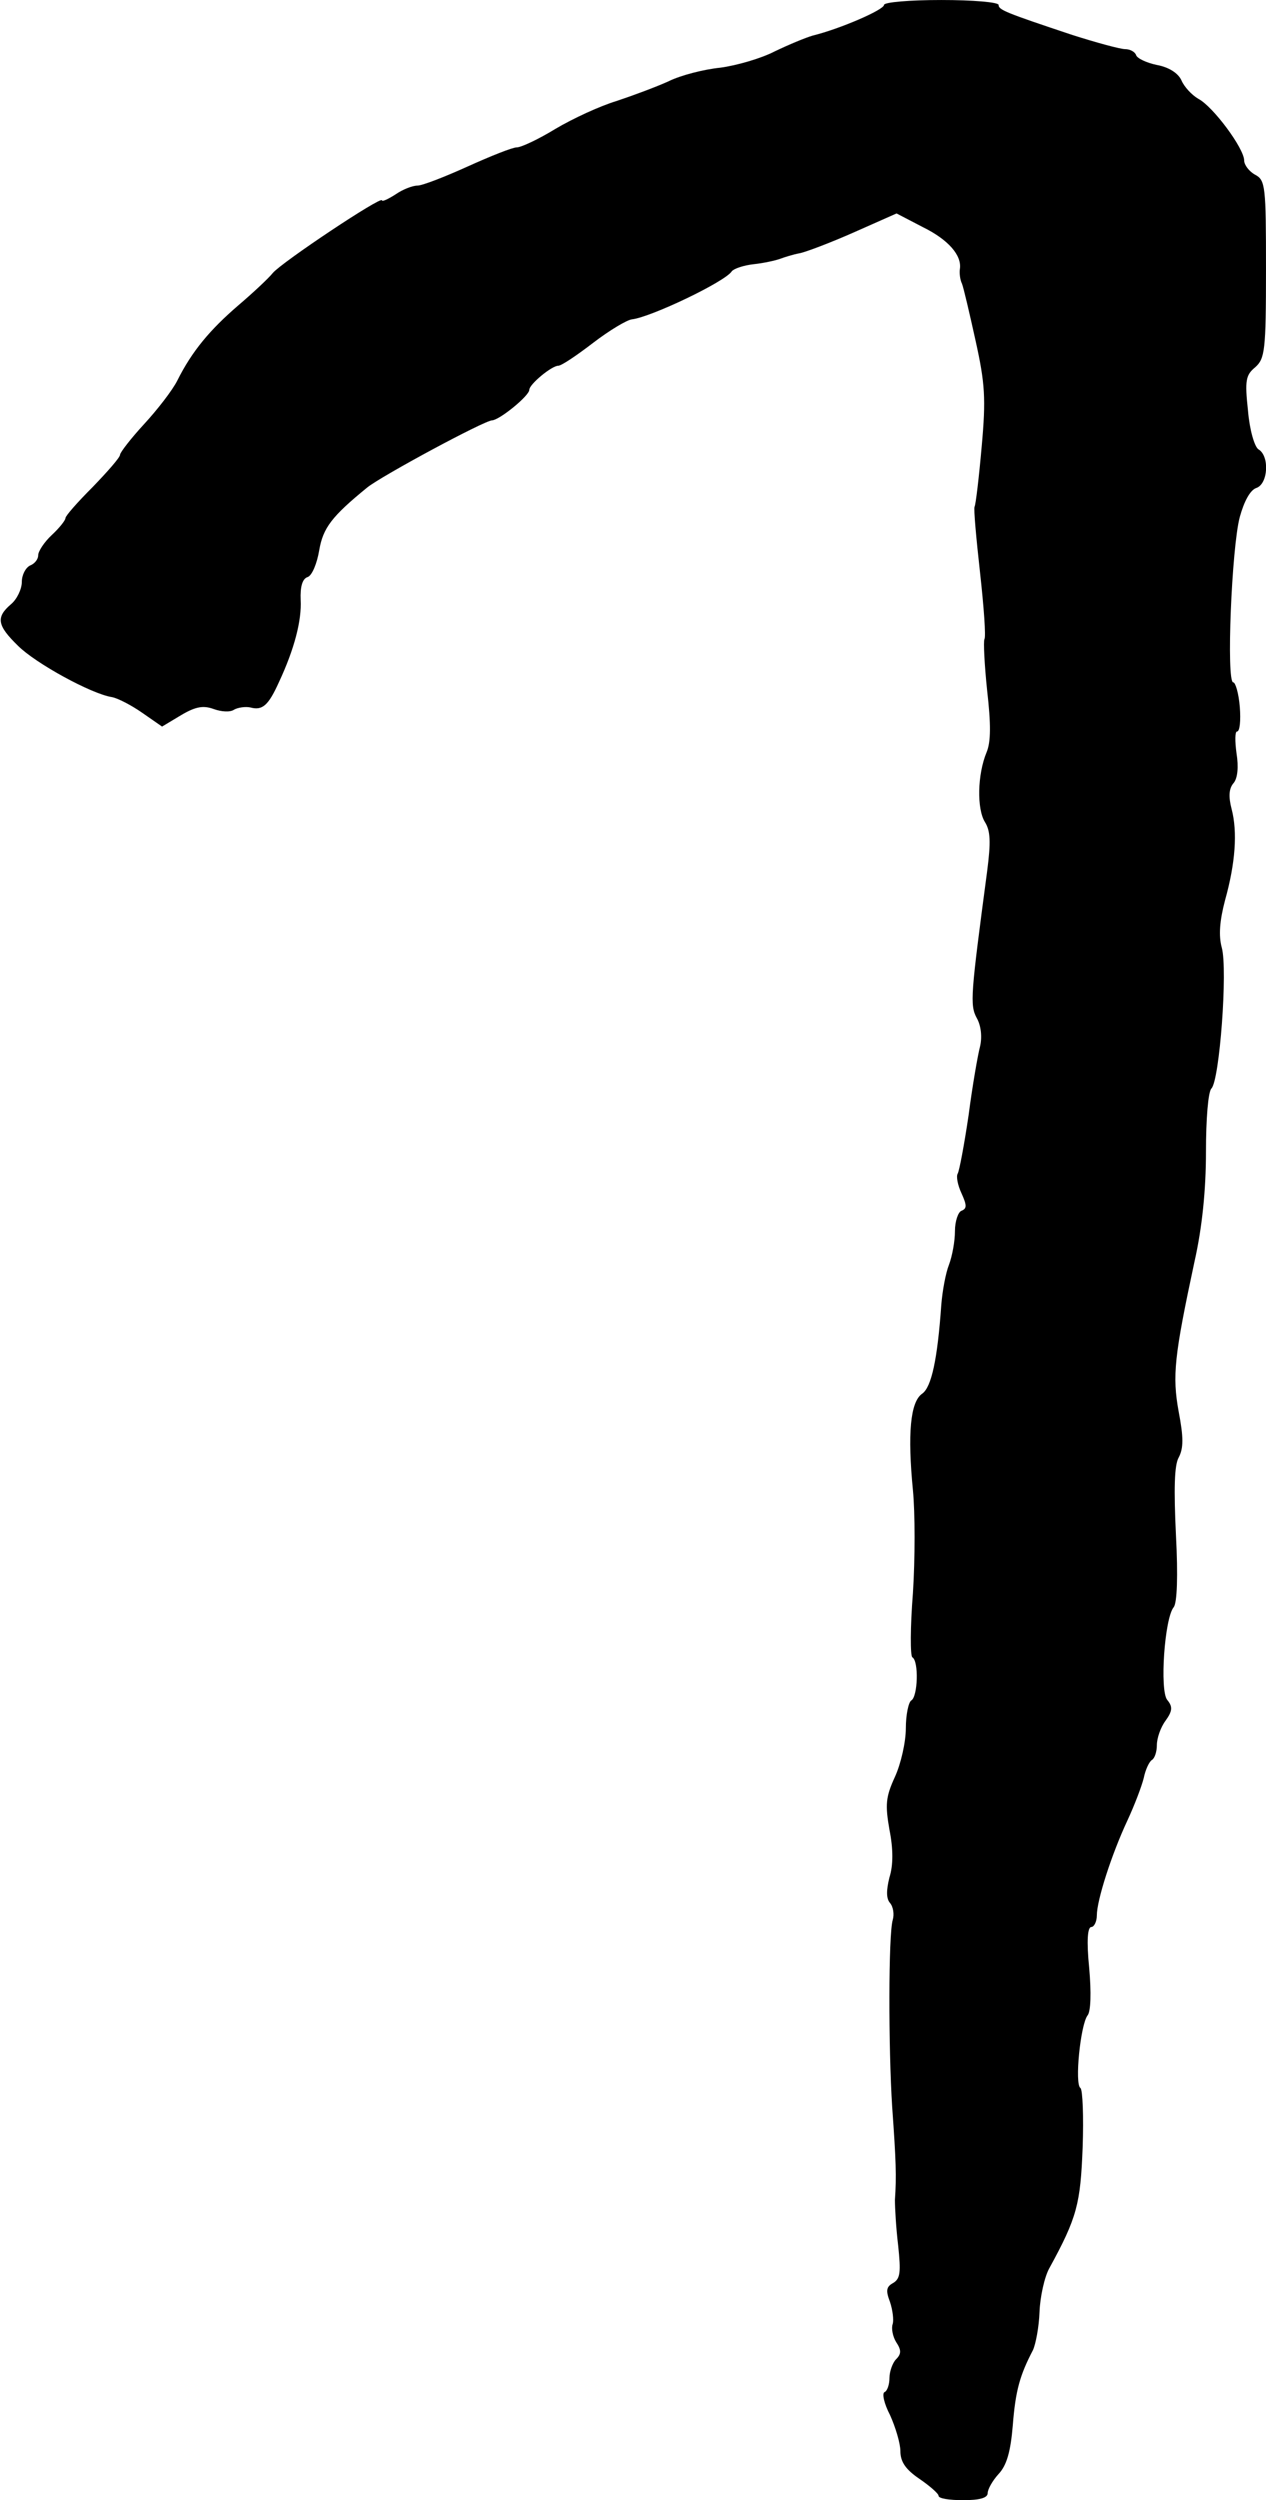 <?xml version="1.0" standalone="no"?>
<!DOCTYPE svg PUBLIC "-//W3C//DTD SVG 20010904//EN"
 "http://www.w3.org/TR/2001/REC-SVG-20010904/DTD/svg10.dtd">
<svg version="1.0" xmlns="http://www.w3.org/2000/svg"
 width="232pt" height="458pt" viewBox="0 0 232 458"
 preserveAspectRatio="xMidYMid meet">
<g transform="translate(0,458) scale(0.1,-0.1)"
fill="#000000" stroke="none">
<path d="M1620 4571 c0 -9 -81 -44 -130 -56 -14 -4 -45 -17 -70 -29 -25 -13
-70 -26 -100 -30 -30 -3 -73 -14 -95 -25 -22 -10 -65 -26 -95 -36 -30 -9 -80
-32 -112 -51 -31 -19 -63 -34 -71 -34 -8 0 -48 -16 -90 -35 -42 -19 -83 -35
-92 -35 -9 0 -27 -7 -40 -16 -14 -9 -25 -14 -25 -11 0 9 -183 -113 -200 -133
-8 -10 -37 -37 -64 -60 -51 -44 -84 -83 -111 -137 -9 -18 -37 -54 -61 -80 -24
-26 -44 -52 -44 -56 0 -5 -23 -31 -50 -59 -28 -28 -50 -53 -50 -57 0 -4 -11
-18 -25 -31 -14 -13 -25 -30 -25 -37 0 -8 -7 -16 -15 -19 -8 -4 -15 -17 -15
-30 0 -13 -9 -32 -20 -41 -28 -24 -25 -39 13 -76 32 -32 134 -88 172 -94 11
-2 36 -15 56 -29 l36 -25 35 21 c27 16 41 18 60 11 14 -5 30 -6 37 -1 7 4 21
6 30 4 22 -6 33 4 52 46 29 62 42 114 40 151 -1 24 3 39 13 42 8 3 17 25 21
49 7 41 23 62 88 115 26 21 215 123 229 123 14 1 68 45 68 56 0 10 41 44 53
44 6 0 34 19 64 42 30 23 62 42 71 43 35 4 171 69 183 88 4 5 22 11 40 13 19
2 41 7 49 10 8 3 24 8 35 10 11 2 56 19 99 38 l79 35 48 -25 c47 -23 72 -52
68 -77 -1 -6 0 -19 4 -27 3 -8 14 -55 25 -105 17 -77 19 -105 11 -193 -5 -57
-11 -107 -13 -110 -2 -4 3 -58 10 -121 7 -63 11 -118 8 -122 -2 -4 0 -46 5
-94 7 -61 7 -94 -1 -113 -17 -41 -18 -104 -3 -128 10 -16 11 -36 4 -90 -30
-226 -32 -245 -19 -269 8 -14 10 -35 6 -52 -4 -15 -14 -72 -21 -126 -8 -54
-17 -102 -20 -107 -3 -5 0 -21 7 -36 10 -22 10 -28 0 -32 -6 -2 -12 -19 -12
-37 0 -19 -5 -46 -11 -62 -6 -15 -12 -48 -14 -73 -7 -100 -18 -151 -35 -163
-22 -15 -27 -74 -17 -177 4 -41 4 -126 0 -188 -5 -63 -5 -116 -1 -118 12 -7
10 -72 -2 -79 -5 -3 -10 -26 -10 -51 0 -25 -9 -65 -20 -89 -17 -37 -18 -51
-10 -97 7 -35 7 -65 0 -87 -6 -24 -6 -39 1 -47 6 -7 8 -21 5 -31 -8 -27 -8
-234 -1 -343 7 -98 8 -127 5 -170 0 -14 2 -51 6 -84 5 -48 4 -60 -9 -68 -13
-7 -14 -14 -6 -35 5 -15 7 -33 5 -40 -3 -8 0 -23 6 -33 10 -15 10 -22 0 -32
-6 -6 -12 -22 -12 -34 0 -12 -4 -24 -9 -26 -5 -2 -1 -21 10 -42 10 -22 19 -52
19 -66 0 -20 10 -34 35 -51 19 -13 35 -27 35 -31 0 -5 20 -8 45 -8 30 0 45 4
45 13 0 7 9 23 20 35 15 16 22 41 26 89 5 64 13 92 37 138 5 11 11 42 12 70 1
27 9 64 18 80 51 93 57 118 61 221 2 57 0 106 -4 109 -11 7 0 116 13 133 6 7
7 42 3 87 -5 50 -3 75 4 75 5 0 10 10 10 21 0 28 27 112 56 174 13 28 26 62
30 78 3 15 10 30 15 33 5 3 9 15 9 27 0 13 7 33 16 45 13 18 13 26 3 38 -14
17 -5 150 12 170 6 8 8 56 4 132 -4 84 -3 128 5 142 9 17 9 37 0 84 -12 66 -8
102 29 275 14 62 21 131 21 201 0 60 4 110 10 116 15 15 30 218 19 258 -6 22
-4 49 6 87 19 68 23 125 12 167 -6 23 -5 38 4 48 7 9 9 29 5 54 -3 22 -3 40 1
40 5 0 7 20 5 45 -2 25 -8 45 -12 45 -13 0 -3 247 12 303 8 29 19 49 30 53 22
7 25 59 4 71 -7 5 -16 35 -19 71 -6 55 -4 65 13 79 18 16 20 30 20 180 0 152
-1 163 -20 173 -11 6 -20 18 -20 26 0 22 -57 99 -84 113 -12 7 -26 22 -31 34
-6 13 -23 24 -45 28 -19 4 -36 12 -38 18 -2 6 -11 11 -20 11 -9 0 -53 12 -97
26 -123 41 -135 46 -135 55 0 5 -47 9 -105 9 -58 0 -105 -4 -105 -9z"/>
</g>
</svg>
